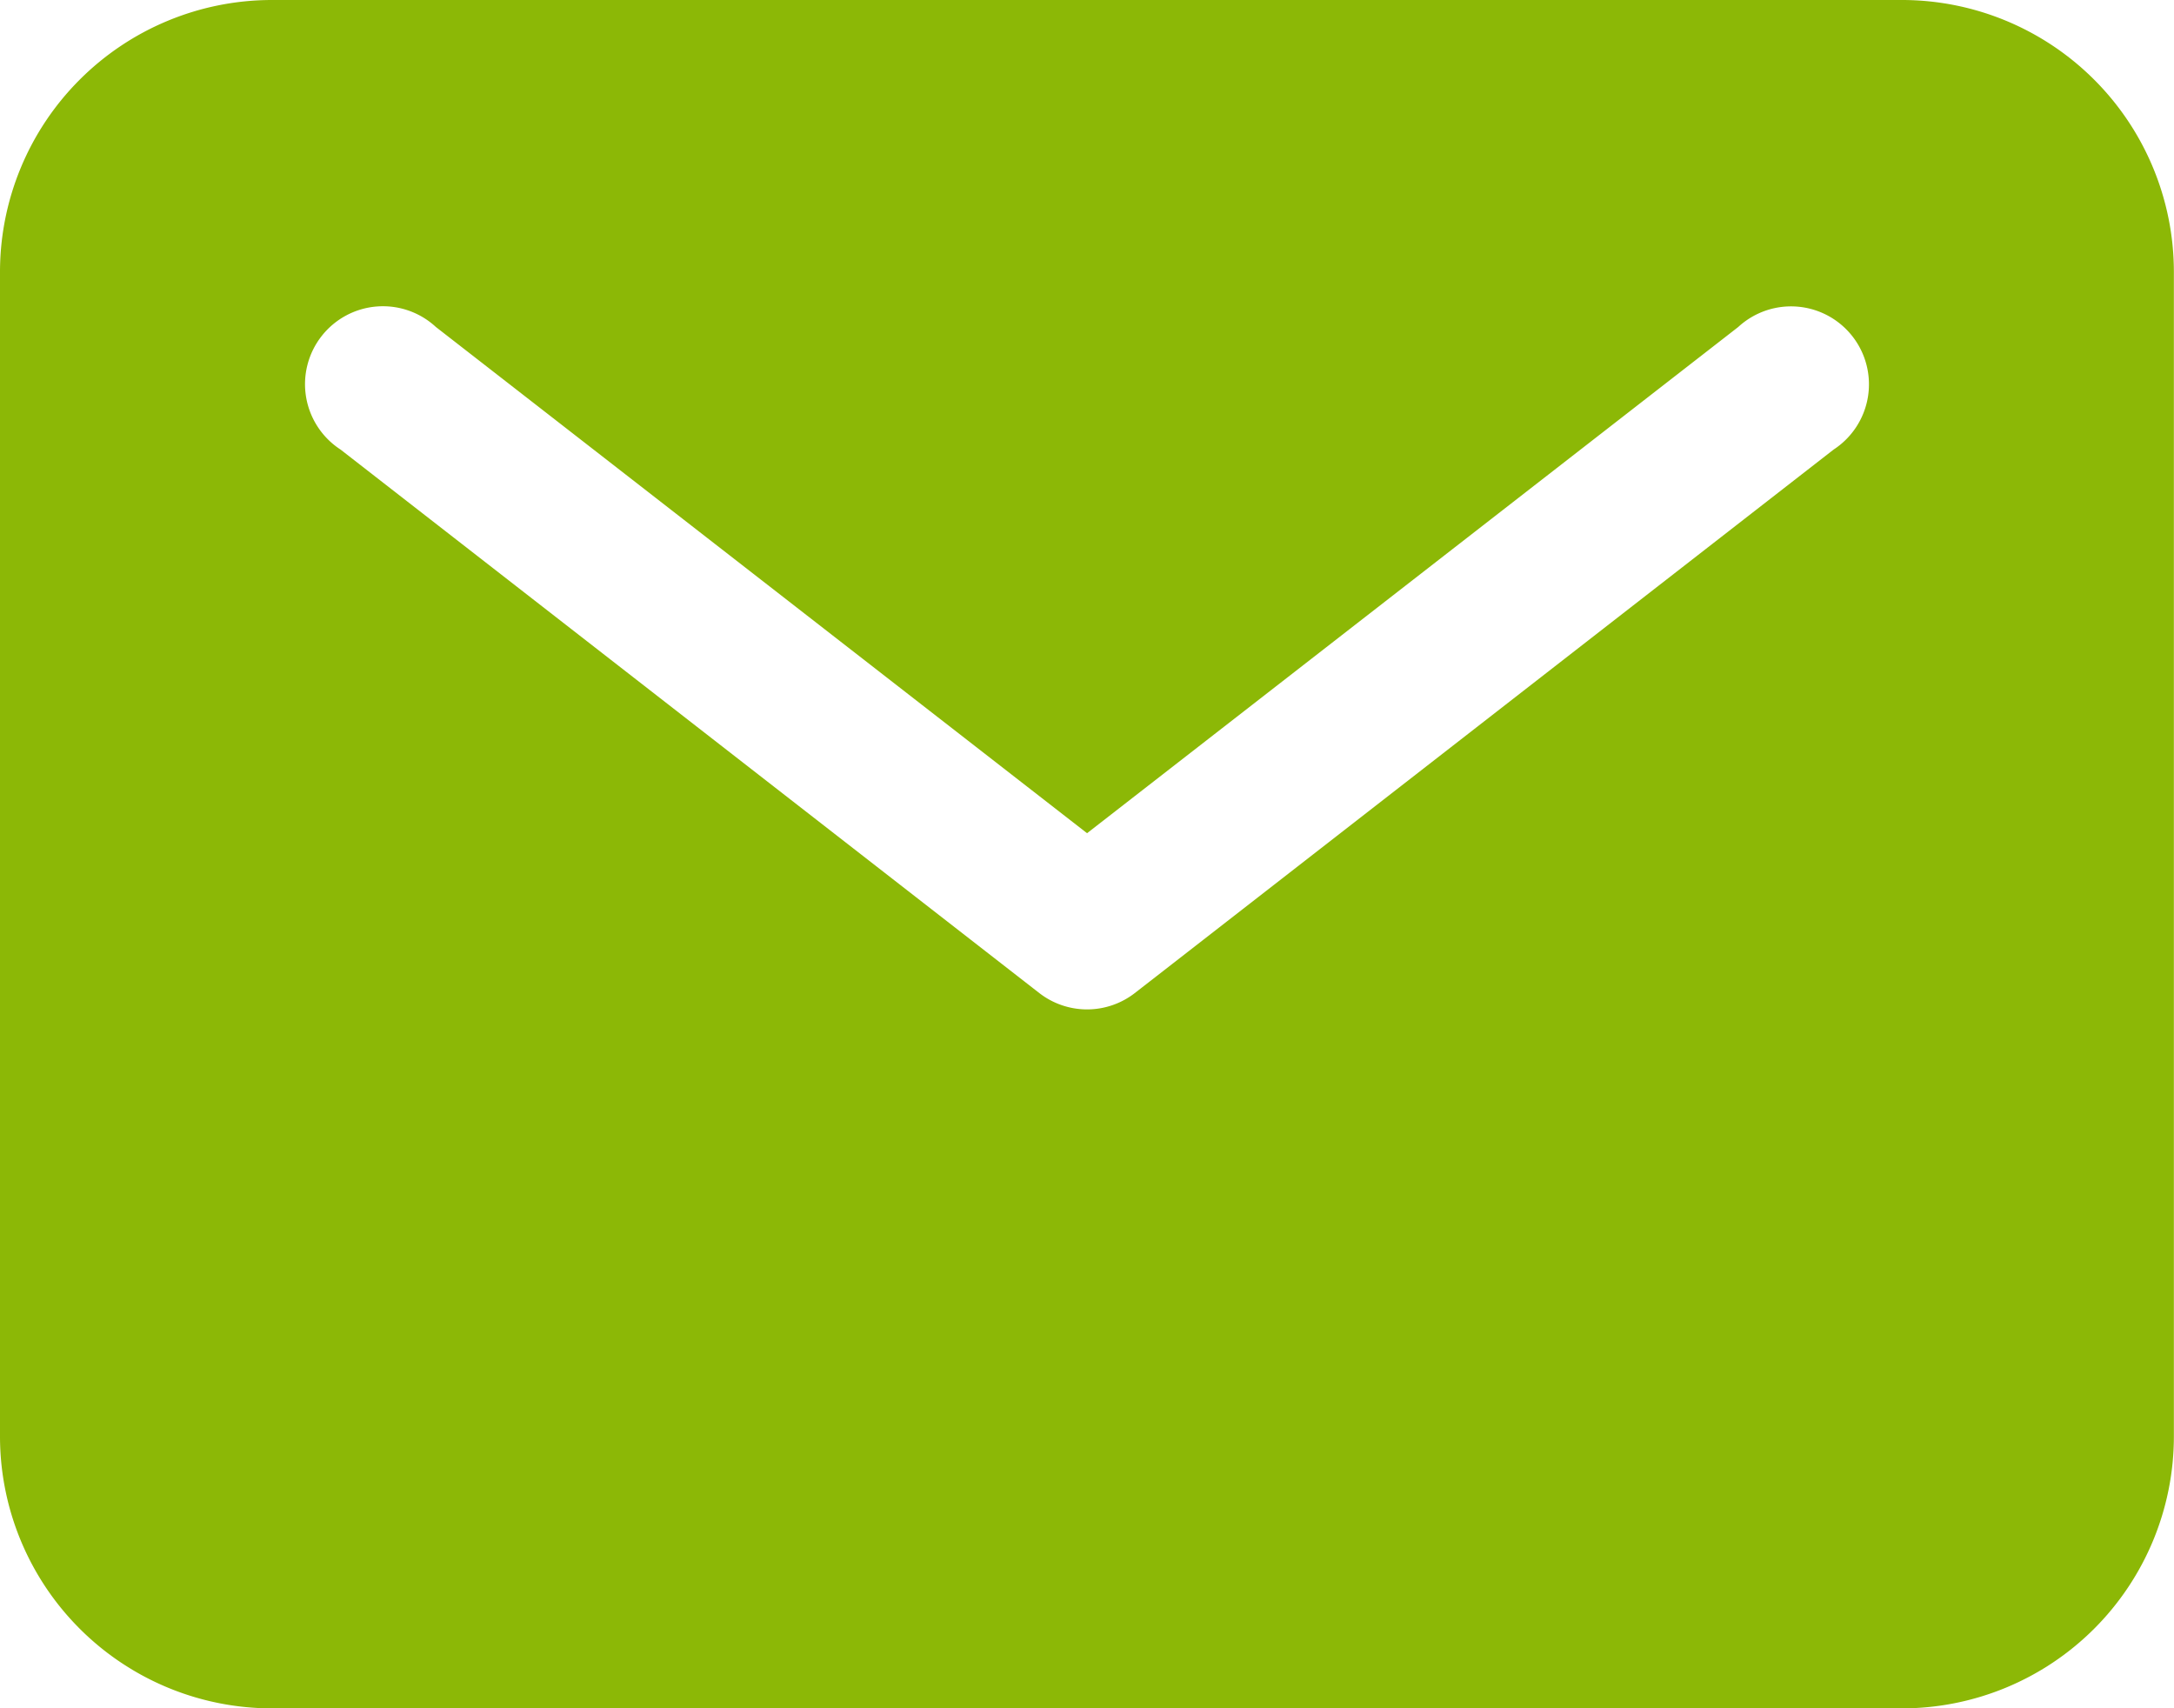 <svg xmlns="http://www.w3.org/2000/svg" xmlns:xlink="http://www.w3.org/1999/xlink" width="36.27" height="28.5" viewBox="0 0 36.27 28.5">
  <defs>
    <clipPath id="clip-icon_mail_green">
      <rect width="36.27" height="28.5"/>
    </clipPath>
  </defs>
  <g id="icon_mail_green" clip-path="url(#clip-icon_mail_green)">
    <g id="mail" transform="translate(-3 -7.5)">
      <path id="パス_1793" data-name="パス 1793" d="M34.739,7.5H7.534A4.539,4.539,0,0,0,3,12.034V31.466A4.539,4.539,0,0,0,7.534,36h27.2a4.539,4.539,0,0,0,4.534-4.534V12.034A4.539,4.539,0,0,0,34.739,7.5ZM33.591,15,21.931,24.068a1.3,1.3,0,0,1-1.59,0L8.682,15a1.3,1.3,0,1,1,1.59-2.045L21.136,21.4,32,12.955A1.3,1.3,0,1,1,33.591,15Z" transform="translate(0 0)" fill="#8cb806"/>
    </g>
  </g>
</svg>
